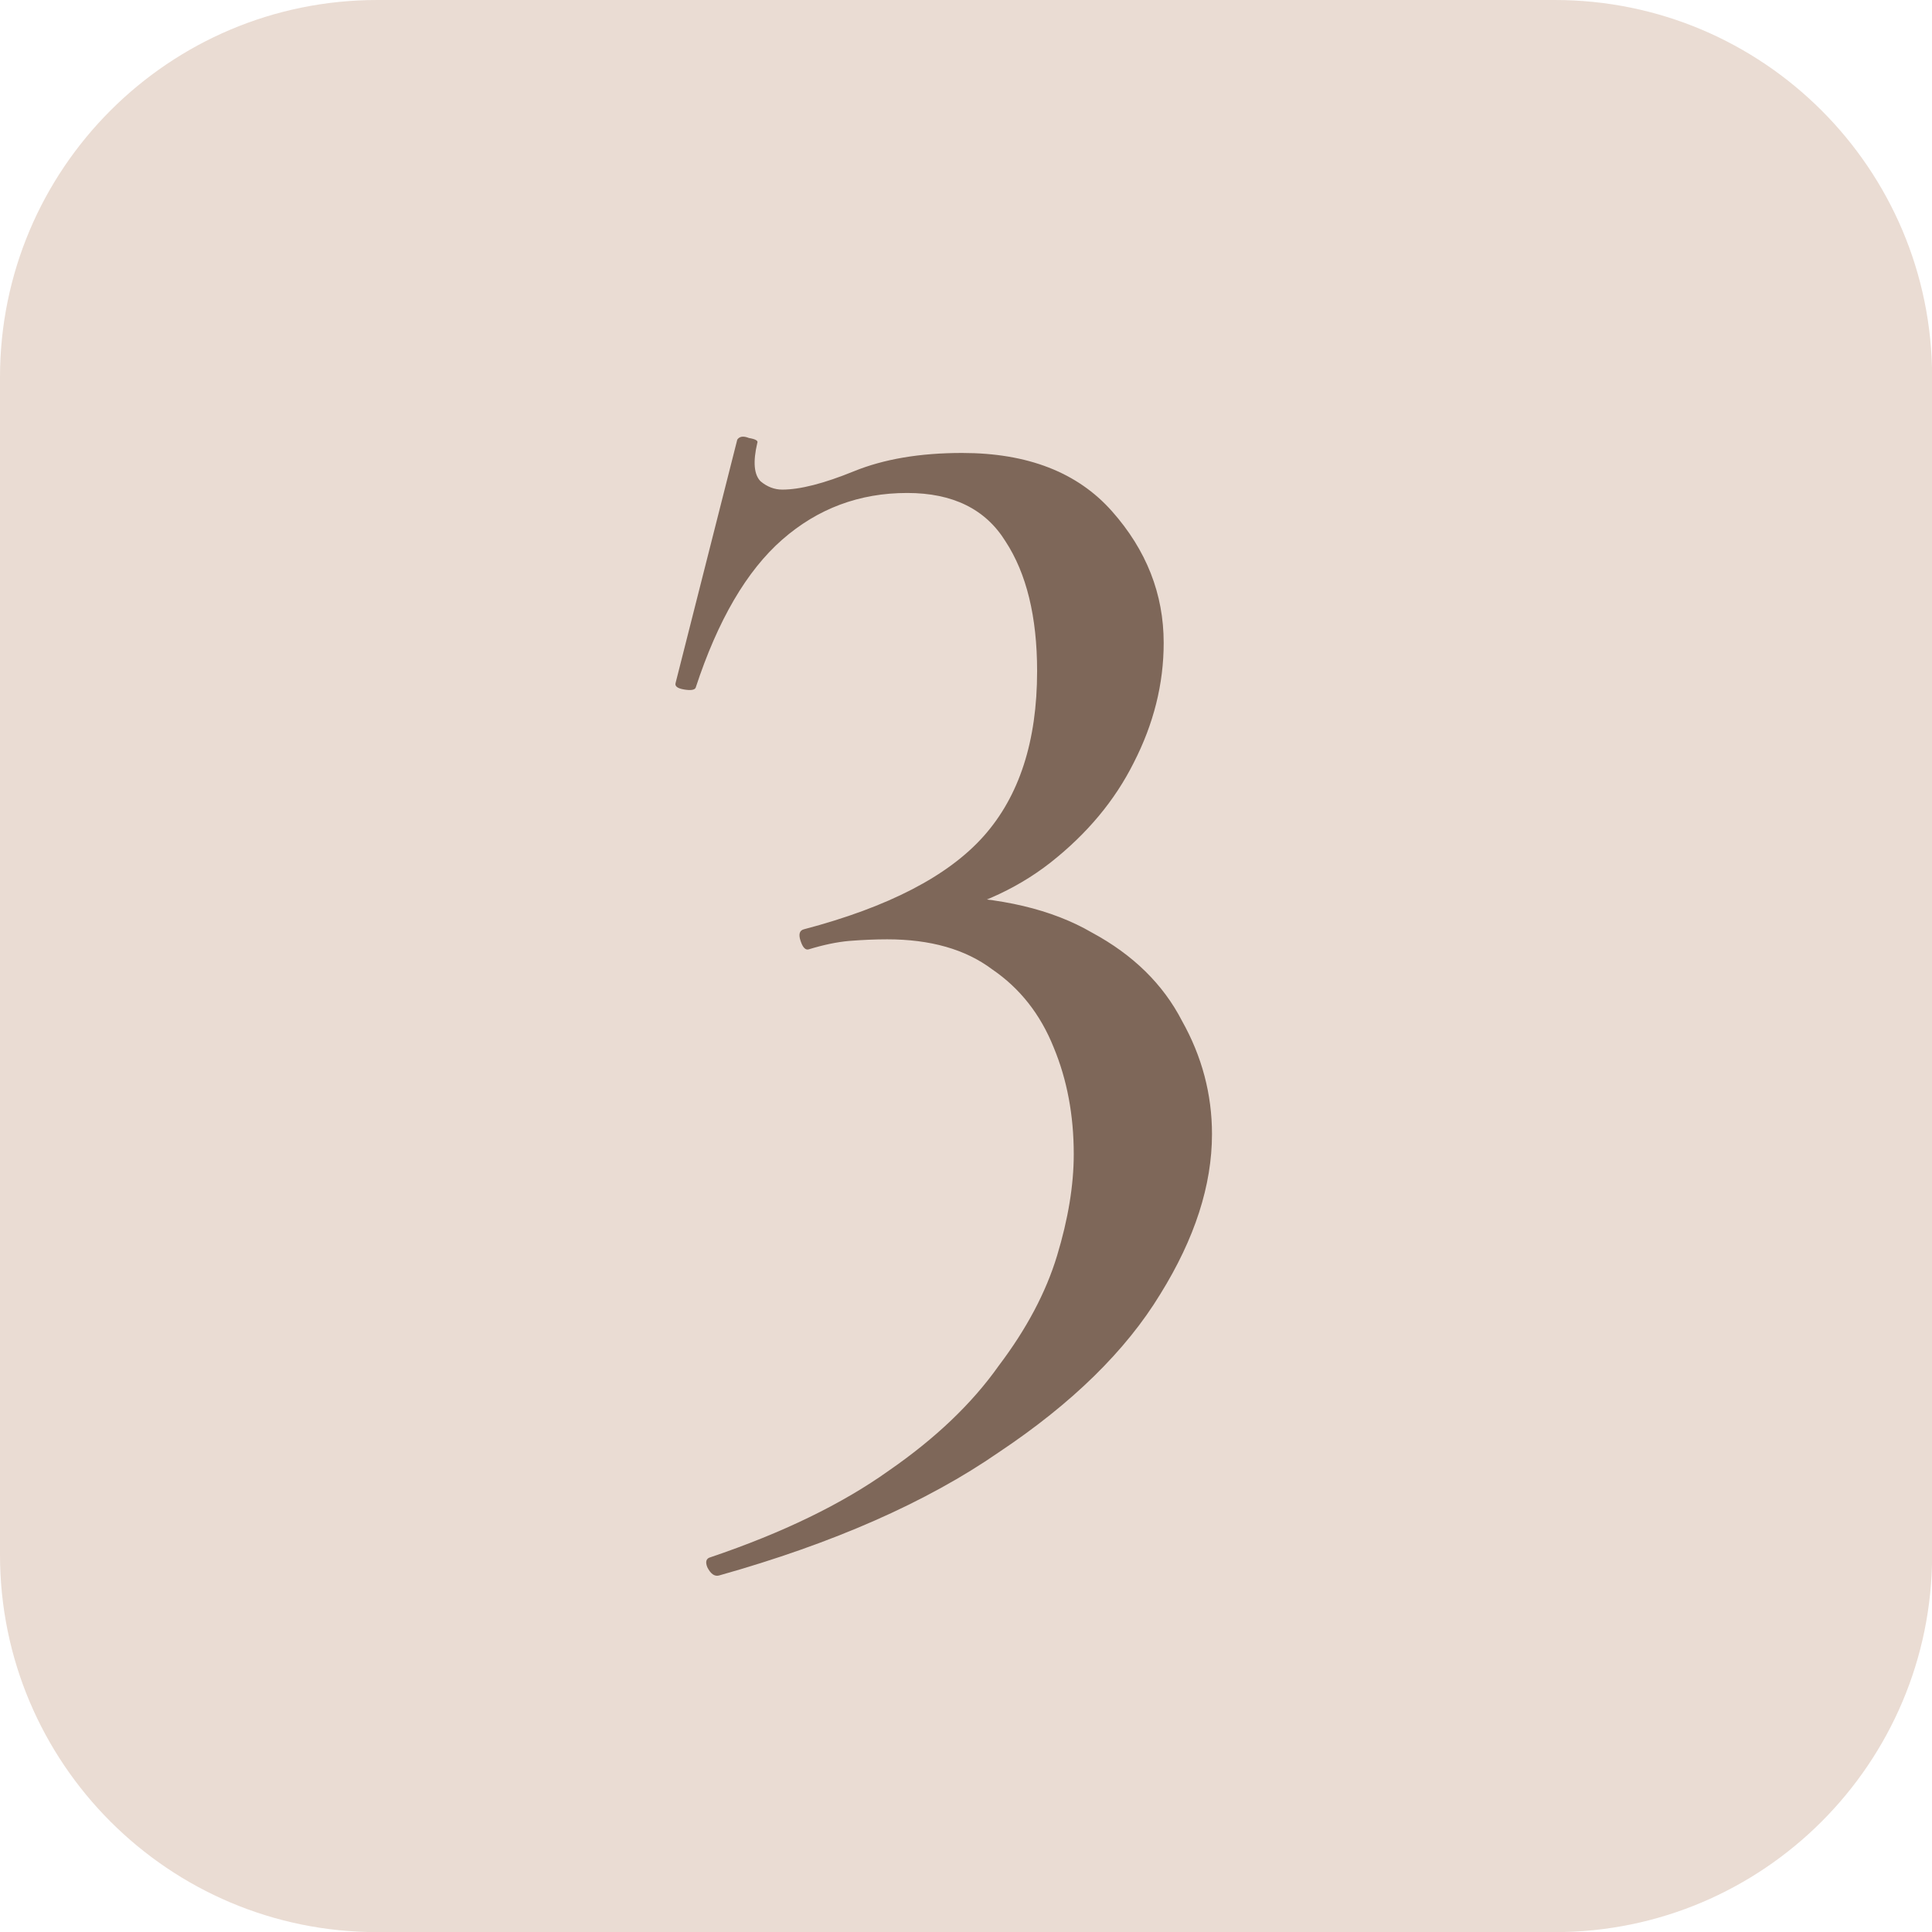 <?xml version="1.0" encoding="UTF-8"?> <svg xmlns="http://www.w3.org/2000/svg" width="31" height="31" viewBox="0 0 31 31" fill="none"><g clip-path="url(#clip0_54_278)"><path d="M24.948 0H6.053C2.71 0 0 2.71 0 6.053V24.948C0 28.291 2.71 31.002 6.053 31.002H24.948C28.291 31.002 31.002 28.291 31.002 24.948V6.053C31.002 2.71 28.291 0 24.948 0Z" fill="#EADCD3"></path><path d="M11.536 25.28C11.465 25.298 11.403 25.254 11.349 25.147C11.314 25.058 11.331 25.004 11.403 24.986C12.561 24.594 13.514 24.131 14.262 23.597C15.01 23.08 15.598 22.519 16.026 21.913C16.471 21.325 16.783 20.737 16.961 20.149C17.139 19.561 17.229 19.018 17.229 18.519C17.229 17.895 17.122 17.325 16.908 16.809C16.694 16.274 16.364 15.856 15.919 15.553C15.491 15.232 14.93 15.072 14.235 15.072C14.039 15.072 13.835 15.081 13.621 15.098C13.425 15.116 13.211 15.161 12.979 15.232C12.926 15.25 12.881 15.205 12.846 15.098C12.81 14.992 12.828 14.929 12.899 14.911C14.253 14.555 15.215 14.056 15.785 13.415C16.355 12.773 16.641 11.892 16.641 10.769C16.641 9.896 16.471 9.201 16.133 8.685C15.812 8.168 15.287 7.91 14.556 7.91C13.79 7.91 13.122 8.159 12.552 8.658C11.982 9.157 11.518 9.95 11.162 11.036C11.144 11.072 11.082 11.081 10.975 11.063C10.868 11.045 10.824 11.01 10.841 10.956L11.83 7.054C11.866 7.001 11.928 6.992 12.017 7.028C12.124 7.046 12.169 7.072 12.151 7.108C12.08 7.411 12.098 7.616 12.204 7.723C12.311 7.812 12.427 7.856 12.552 7.856C12.837 7.856 13.22 7.758 13.701 7.562C14.182 7.366 14.761 7.268 15.438 7.268C16.489 7.268 17.291 7.58 17.843 8.204C18.395 8.827 18.672 9.531 18.672 10.315C18.672 10.974 18.511 11.615 18.191 12.239C17.888 12.845 17.442 13.379 16.854 13.842C16.284 14.288 15.589 14.591 14.77 14.751L15.037 14.377C16.053 14.395 16.881 14.591 17.523 14.965C18.182 15.321 18.663 15.793 18.966 16.381C19.286 16.951 19.447 17.557 19.447 18.198C19.447 19.018 19.171 19.873 18.618 20.764C18.066 21.672 17.202 22.519 16.026 23.303C14.868 24.104 13.371 24.764 11.536 25.28Z" fill="#7E6759"></path></g><defs><clipPath id="clip0_54_278"><rect width="31" height="31" fill="white"></rect></clipPath></defs></svg> 
